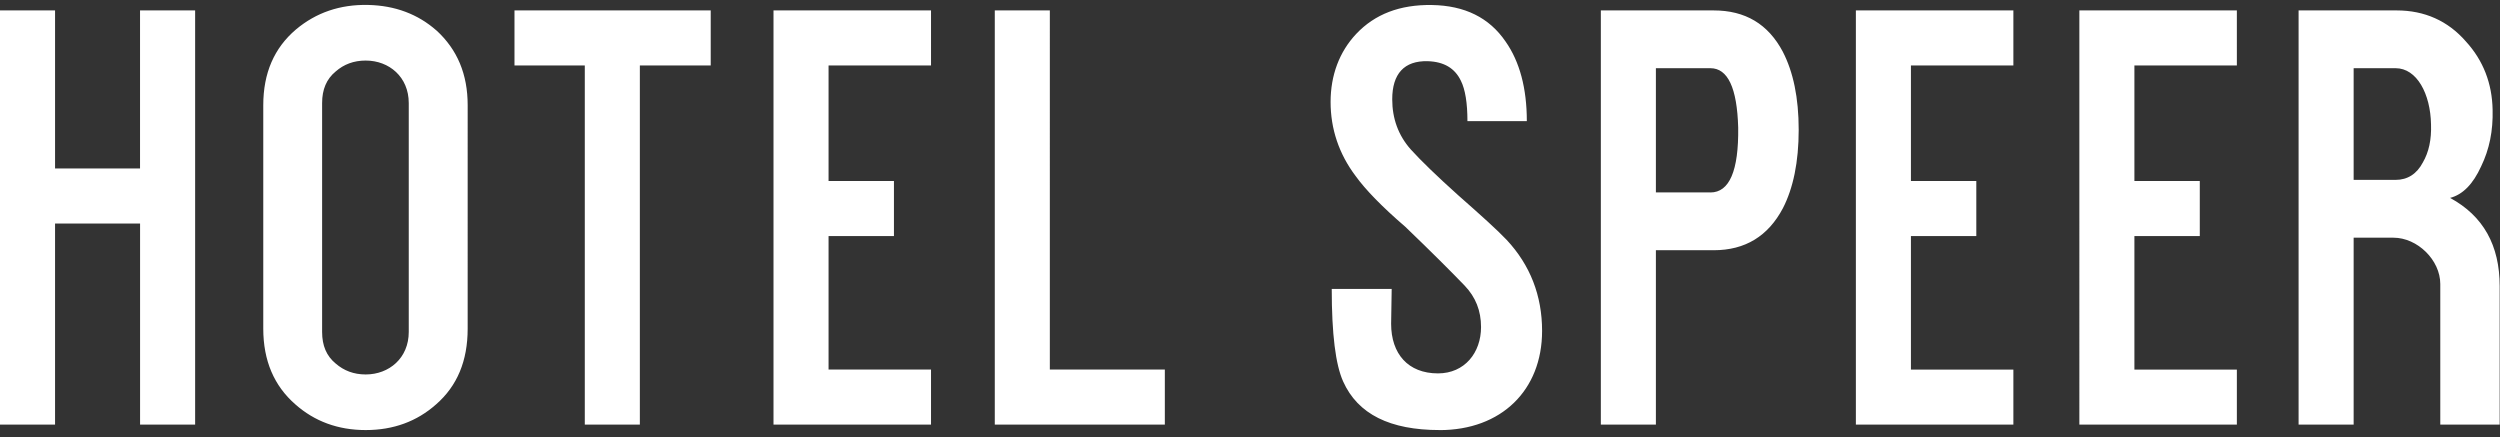 <svg width="509" height="89" fill="none" xmlns="http://www.w3.org/2000/svg"><rect width="100%" height="100%" fill="#333333" stroke="none"/><g clip-path="url(#a)"><path d="M237.16 75.243h-23.413V2.122h-11.209v84.33h34.622V75.243Zm-47.605 0h-20.86V48.057h13.312v-11.21h-13.312V13.332h20.86V2.12h-32.069v84.331h32.069V75.243ZM144.694 2.122h-39.945V13.33h14.316v73.121h11.209V13.331h14.428V2.12h-.008Zm-104.974 0H28.511v32.181H11.21V2.122H0v84.33h11.209v-40.94h17.31v40.94h11.21V2.122h-.009Zm49.163 4.103c-3.774-3.333-8.43-5.107-13.978-5.22C69.243.893 64.362 2.555 60.258 6c-4.44 3.773-6.656 8.88-6.656 15.424v45.493c0 6.543 2.216 11.65 6.544 15.424 3.886 3.436 8.655 5.22 14.316 5.22 5.66 0 10.43-1.775 14.316-5.22 4.328-3.774 6.44-8.88 6.44-15.424V21.424c0-6.327-2.112-11.322-6.327-15.2h-.009Zm-5.66 61.358c0 5.323-4 8.656-8.769 8.656-2.44 0-4.44-.78-6.102-2.216-1.887-1.55-2.77-3.661-2.77-6.44v-46.6c0-2.77.883-4.883 2.77-6.44 1.662-1.446 3.661-2.216 6.102-2.216 4.77 0 8.768 3.332 8.768 8.655v46.601Zm415.618-27.29c2.553-.667 4.657-2.77 6.327-6.44 1.662-3.436 2.441-7.21 2.328-11.538-.112-5.323-1.887-9.988-5.435-13.866-3.662-4.215-8.431-6.327-14.091-6.327h-19.977v84.33h11.209V48.394h8.101c4.882 0 9.539 4.553 9.539 9.434v28.624h12.091V58.27c0-8.318-3.332-14.316-10.101-17.977h.009Zm-5.548-7.22c-1.221 2.33-3.108 3.55-5.548 3.55h-8.543V13.885h8.543c4.327 0 7.097 5.219 7.21 11.425.112 3.107-.442 5.66-1.662 7.764Zm-37.868 53.37h-32.068V2.123h32.068V13.33h-20.86v23.525h13.312v11.21h-13.312v27.186h20.86v11.209-.017Zm-45.502 0h-32.068V2.123h32.068V13.33h-20.859v23.525h13.312v11.21h-13.312v27.186h20.859v11.209-.017Zm-46.93-75.89c-2.995-5.661-7.66-8.431-14.091-8.431h-22.971v84.33h11.208V50.947h11.763c6.431 0 11.096-2.882 14.091-8.543 2.112-4.102 3.22-9.434 3.22-15.978 0-6.543-1.108-11.762-3.22-15.865v-.009Zm-14.757 28.623h-11.097V13.885h11.097c3.548 0 5.435 3.999 5.66 12.091.113 8.768-1.774 13.209-5.66 13.209v-.009ZM293.109 87.56c-10.101 0-16.645-3.22-19.639-9.876-1.55-3.436-2.329-9.65-2.329-18.86h12.205l-.113 7.097c0 6.102 3.436 10.101 9.538 10.101 5.436 0 8.768-4.215 8.768-9.434 0-3.332-1.108-6.102-3.332-8.43-2.666-2.77-6.656-6.77-12.092-11.988-4.769-4.103-8.101-7.548-10.101-10.318-3.436-4.552-5.106-9.65-5.106-15.086s1.774-10.205 5.219-13.866c3.774-4 8.88-5.99 15.424-5.877 6.656.112 11.65 2.553 14.983 7.435 2.882 4.102 4.327 9.538 4.327 16.203H298.77c0-3.662-.442-6.44-1.333-8.214-1.221-2.554-3.437-3.887-6.769-3.99-4.769-.113-7.21 2.553-7.21 7.764 0 3.886 1.221 7.322 3.774 10.204 2.112 2.329 5.323 5.436 9.651 9.322 4.656 4.103 7.989 7.098 9.876 9.097 4.769 5.107 7.21 11.322 7.21 18.532 0 12.091-8.318 20.193-20.86 20.193v-.009Z" fill="#fff"/></g><defs><clipPath id="a"><path fill="#fff" d="M0 0h508.933v88.569H0z"/></clipPath></defs></svg>